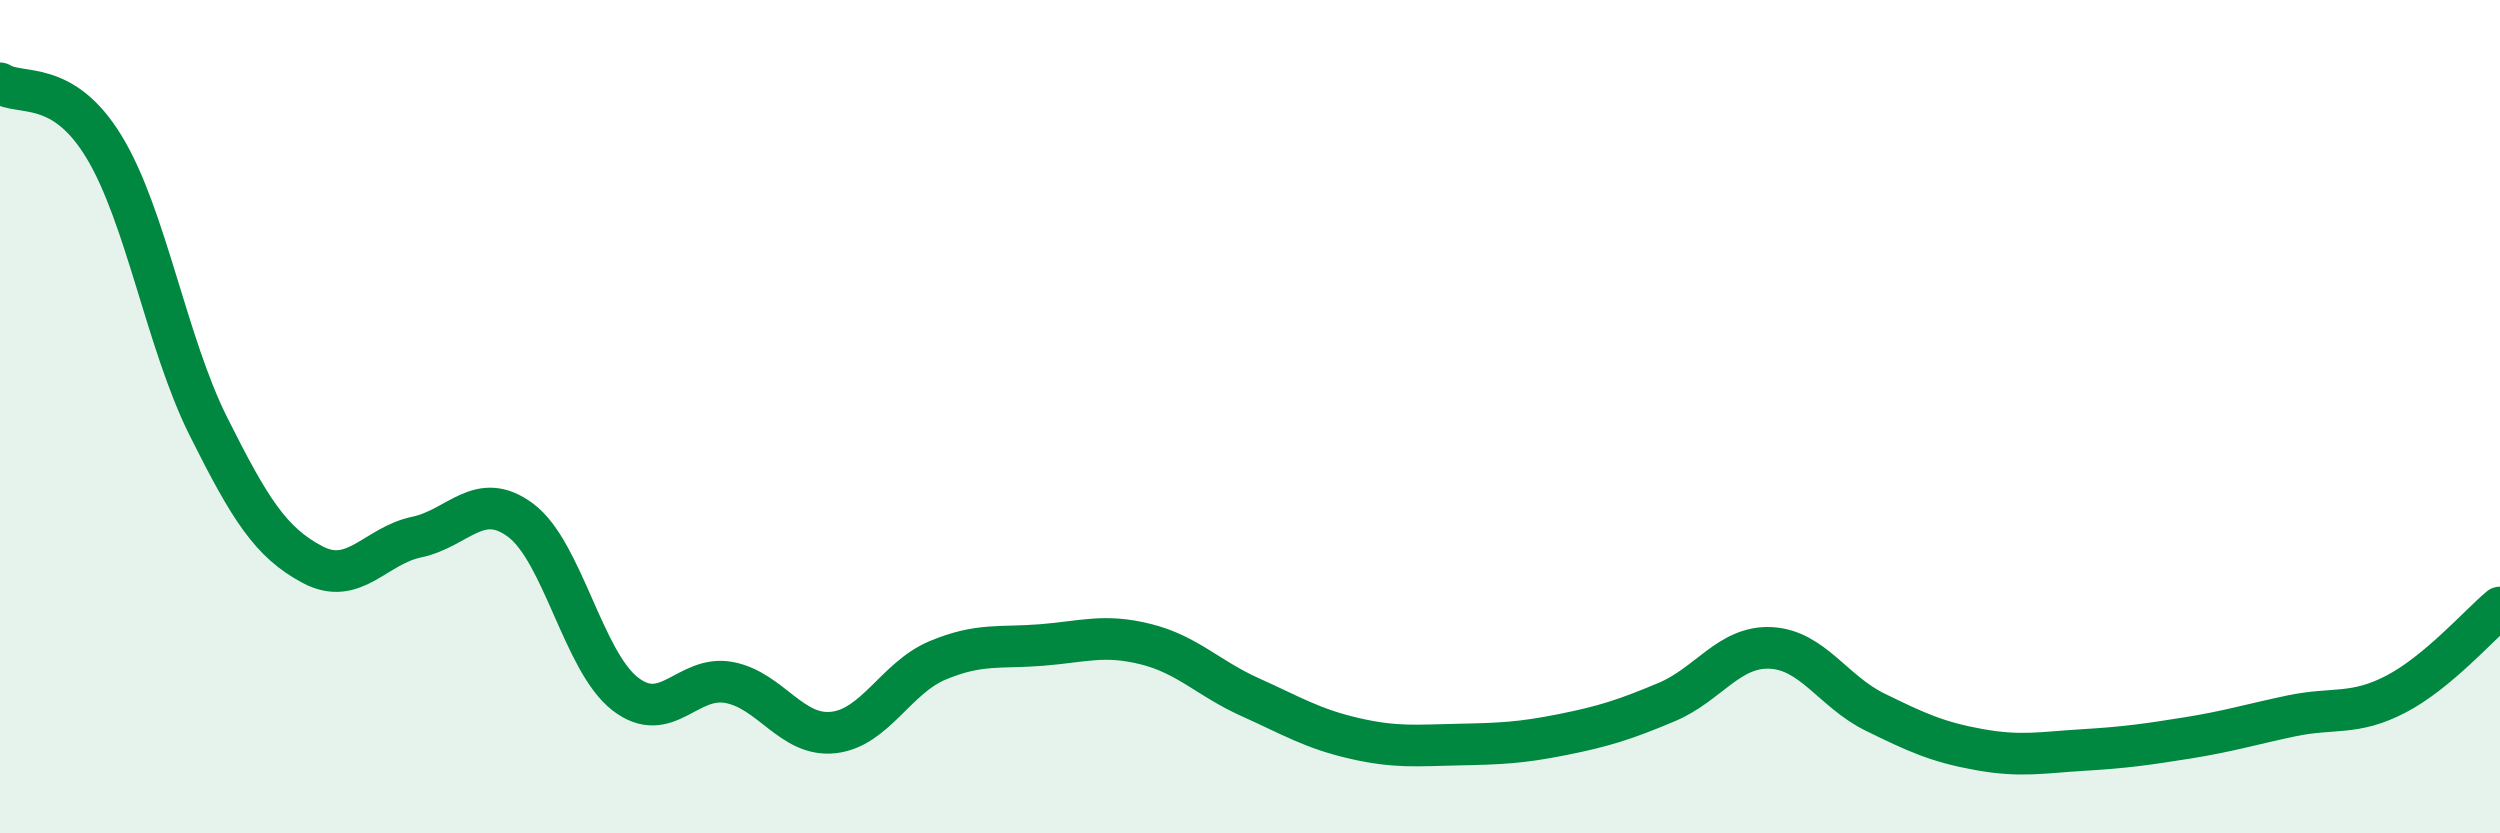
    <svg width="60" height="20" viewBox="0 0 60 20" xmlns="http://www.w3.org/2000/svg">
      <path
        d="M 0,2 C 0.5,2.31 1.5,1.88 2.5,3.53 C 3.5,5.18 4,8.23 5,10.23 C 6,12.23 6.5,13.02 7.5,13.55 C 8.5,14.08 9,13.1 10,12.89 C 11,12.68 11.5,11.74 12.5,12.49 C 13.5,13.24 14,15.87 15,16.65 C 16,17.43 16.5,16.19 17.5,16.38 C 18.5,16.57 19,17.69 20,17.58 C 21,17.47 21.5,16.27 22.5,15.85 C 23.5,15.43 24,15.56 25,15.48 C 26,15.4 26.5,15.21 27.5,15.46 C 28.5,15.71 29,16.28 30,16.73 C 31,17.18 31.5,17.49 32.5,17.72 C 33.5,17.95 34,17.89 35,17.87 C 36,17.85 36.5,17.83 37.5,17.63 C 38.5,17.43 39,17.27 40,16.85 C 41,16.43 41.5,15.5 42.5,15.55 C 43.5,15.6 44,16.6 45,17.09 C 46,17.58 46.5,17.81 47.5,17.99 C 48.5,18.17 49,18.06 50,18 C 51,17.94 51.5,17.87 52.5,17.71 C 53.5,17.55 54,17.39 55,17.18 C 56,16.97 56.5,17.18 57.5,16.66 C 58.5,16.14 59.5,15 60,14.58L60 20L0 20Z"
        fill="#008740"
        opacity="0.1"
        stroke-linecap="round"
        stroke-linejoin="round"
      />
      <path
        d="M 0,2 C 0.5,2.31 1.5,1.88 2.5,3.53 C 3.5,5.18 4,8.23 5,10.23 C 6,12.23 6.5,13.02 7.5,13.55 C 8.5,14.08 9,13.1 10,12.89 C 11,12.68 11.5,11.74 12.5,12.49 C 13.5,13.24 14,15.87 15,16.65 C 16,17.43 16.5,16.19 17.5,16.38 C 18.5,16.57 19,17.69 20,17.58 C 21,17.47 21.5,16.27 22.5,15.85 C 23.5,15.43 24,15.56 25,15.48 C 26,15.4 26.5,15.21 27.5,15.46 C 28.5,15.71 29,16.28 30,16.73 C 31,17.18 31.5,17.49 32.5,17.72 C 33.5,17.95 34,17.89 35,17.87 C 36,17.85 36.5,17.83 37.5,17.63 C 38.5,17.43 39,17.27 40,16.85 C 41,16.43 41.5,15.5 42.5,15.55 C 43.5,15.6 44,16.6 45,17.09 C 46,17.58 46.5,17.81 47.5,17.99 C 48.5,18.17 49,18.06 50,18 C 51,17.94 51.5,17.87 52.5,17.71 C 53.5,17.55 54,17.39 55,17.18 C 56,16.97 56.5,17.18 57.5,16.66 C 58.5,16.14 59.5,15 60,14.58"
        stroke="#008740"
        stroke-width="1"
        fill="none"
        stroke-linecap="round"
        stroke-linejoin="round"
      />
    </svg>
  